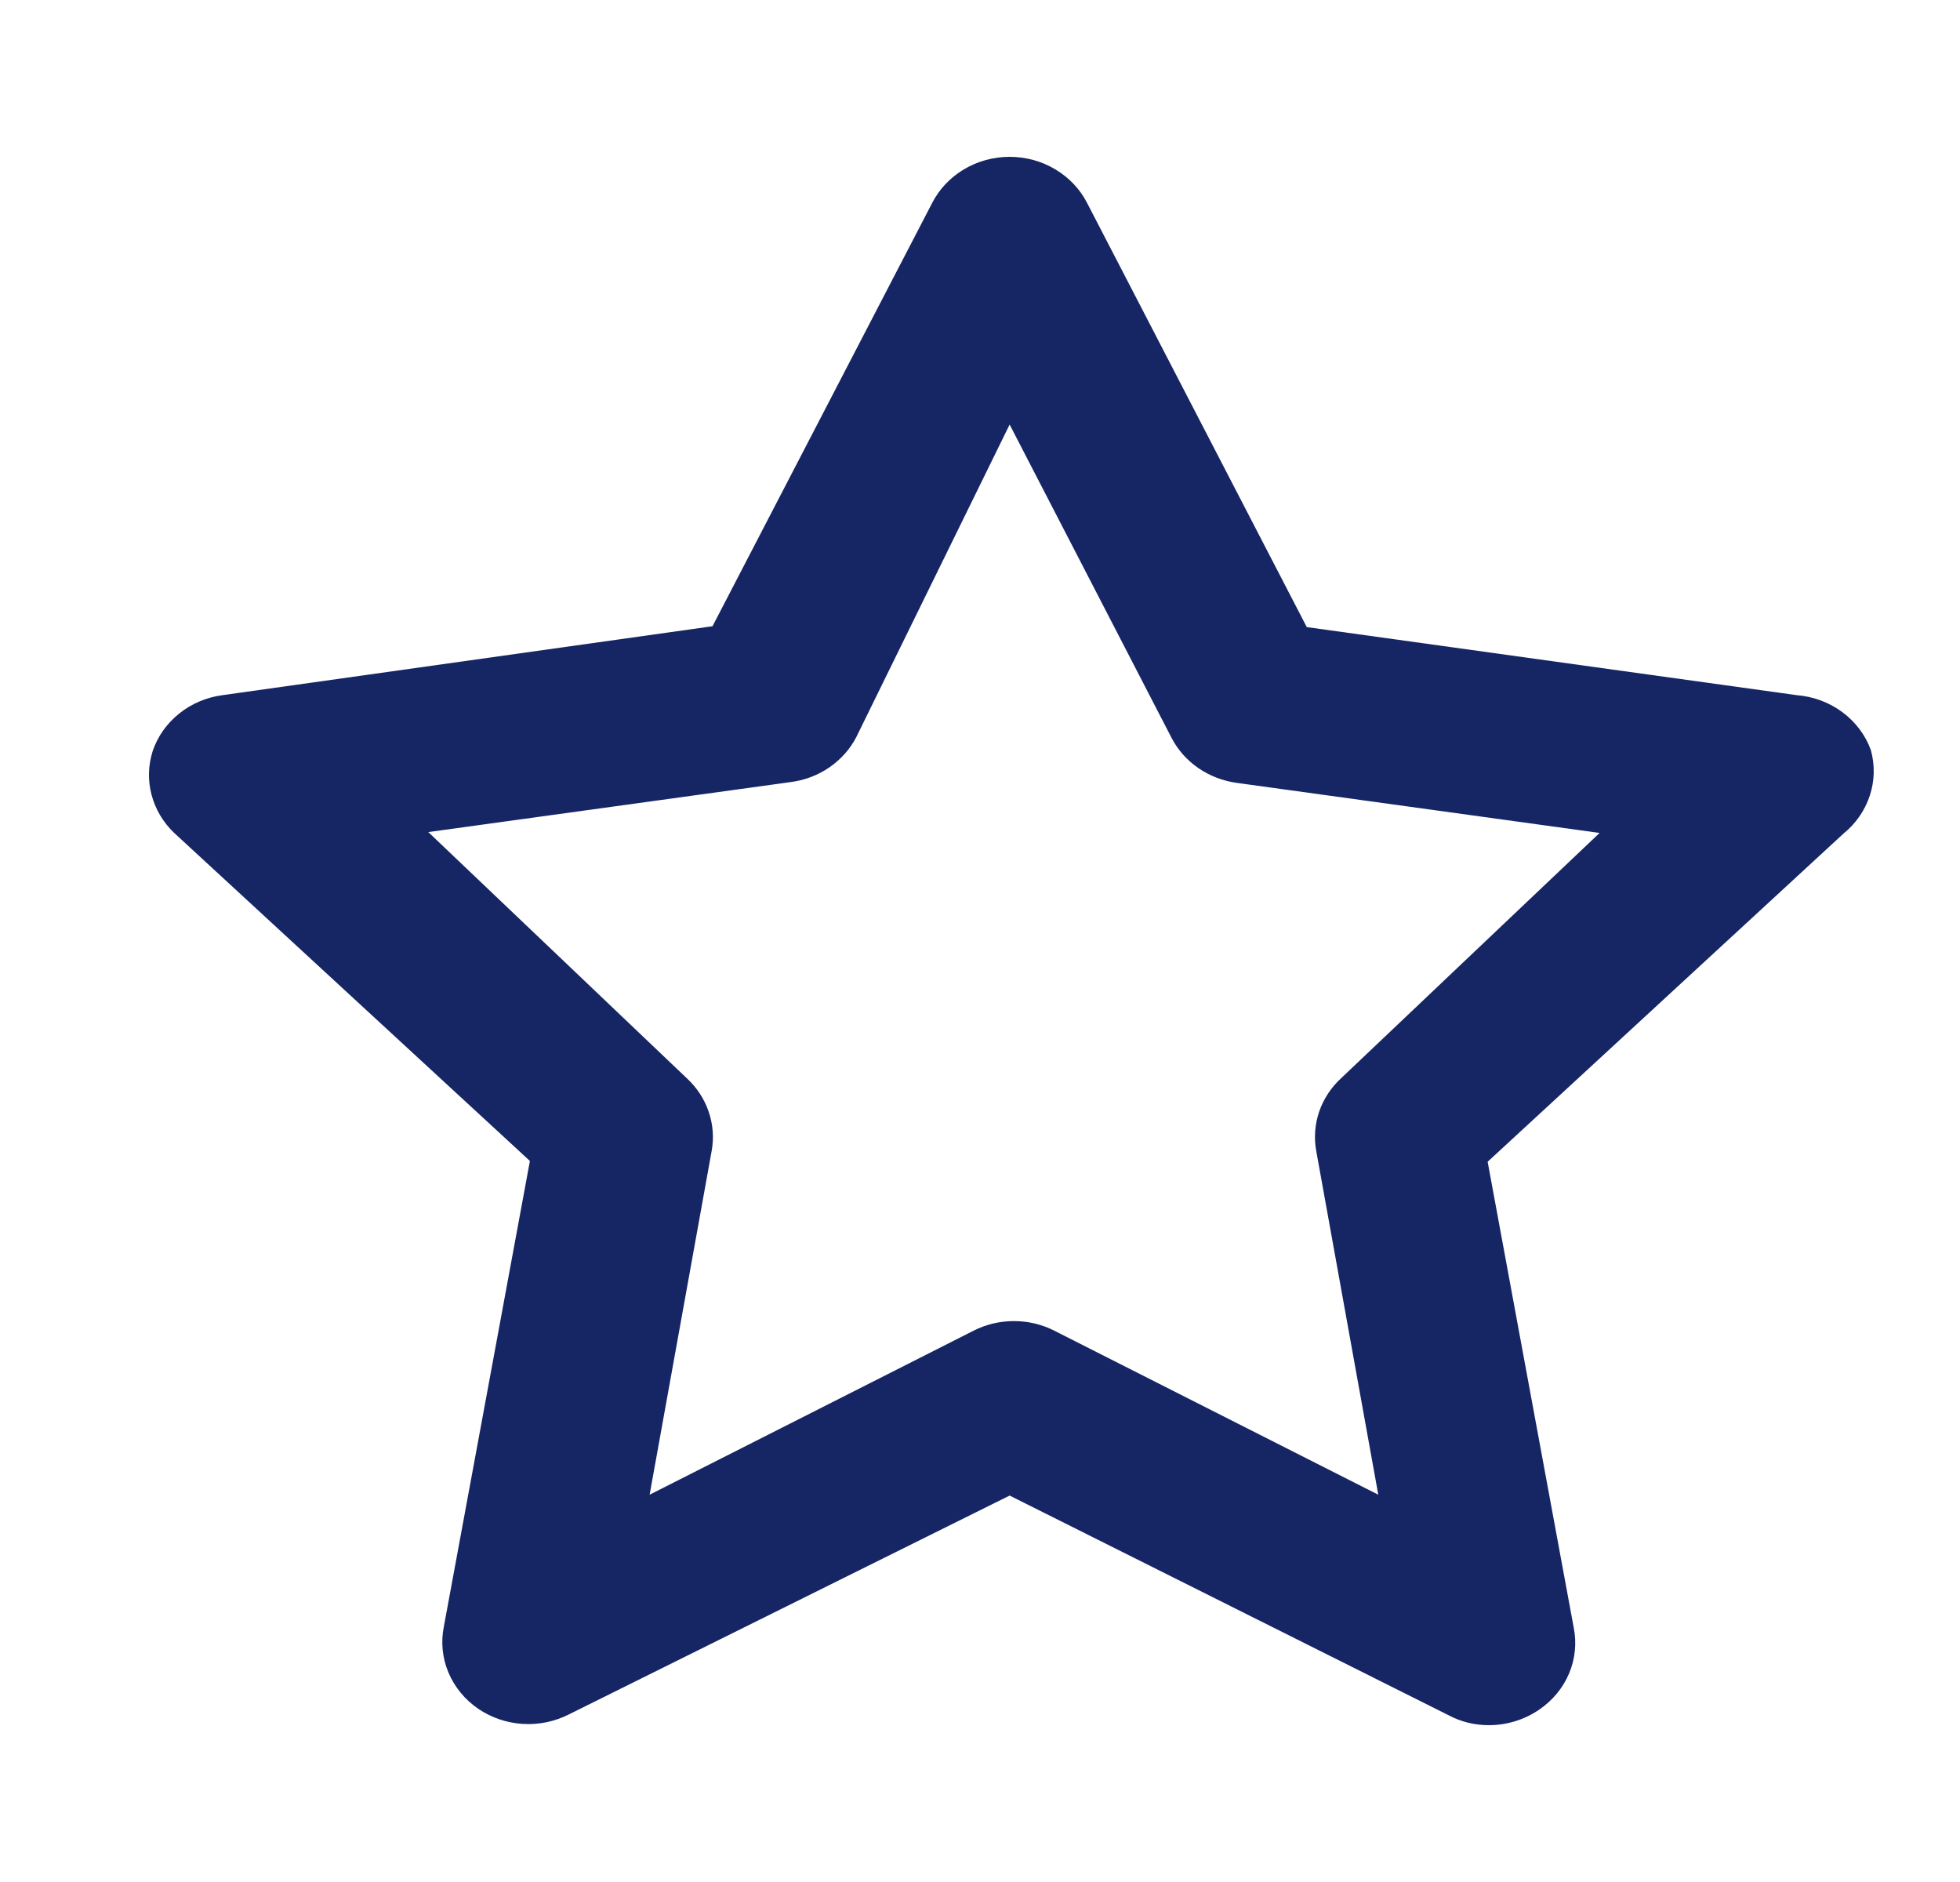 <svg width="25" height="24" viewBox="0 0 25 24" fill="none" xmlns="http://www.w3.org/2000/svg">
<g id="&#60; Star &#62;">
<path id="Vector" d="M23.863 9.565C23.794 9.374 23.667 9.206 23.5 9.082C23.332 8.957 23.13 8.882 22.918 8.865L16.668 7.997L13.867 2.59C13.777 2.413 13.636 2.264 13.461 2.16C13.287 2.055 13.084 2 12.878 2C12.672 2 12.469 2.055 12.294 2.16C12.12 2.264 11.979 2.413 11.889 2.59L9.088 7.986L2.838 8.865C2.634 8.892 2.443 8.973 2.286 9.099C2.129 9.225 2.011 9.39 1.948 9.576C1.89 9.758 1.884 9.951 1.933 10.135C1.981 10.319 2.081 10.488 2.222 10.622L6.759 14.805L5.661 20.745C5.622 20.941 5.642 21.144 5.72 21.329C5.798 21.514 5.93 21.675 6.1 21.791C6.266 21.904 6.462 21.971 6.666 21.984C6.87 21.997 7.073 21.955 7.254 21.864L12.878 19.072L18.48 21.875C18.634 21.957 18.809 22 18.986 22C19.218 22.001 19.445 21.931 19.634 21.801C19.804 21.685 19.936 21.525 20.014 21.34C20.092 21.154 20.112 20.952 20.073 20.756L18.975 14.815L23.512 10.632C23.67 10.504 23.787 10.336 23.849 10.147C23.912 9.958 23.916 9.757 23.863 9.565ZM17.107 13.749C16.978 13.867 16.882 14.014 16.826 14.176C16.771 14.339 16.758 14.511 16.789 14.679L17.58 19.061L13.449 16.97C13.29 16.889 13.113 16.847 12.933 16.847C12.753 16.847 12.575 16.889 12.417 16.97L8.286 19.061L9.077 14.679C9.108 14.511 9.095 14.339 9.039 14.176C8.984 14.014 8.887 13.867 8.759 13.749L5.463 10.611L10.088 9.973C10.266 9.95 10.435 9.885 10.58 9.785C10.726 9.684 10.844 9.552 10.923 9.398L12.878 5.414L14.943 9.409C15.022 9.562 15.14 9.695 15.285 9.795C15.431 9.895 15.6 9.96 15.778 9.984L20.403 10.622L17.107 13.749Z" fill="#162664"/>
</g>
</svg>
